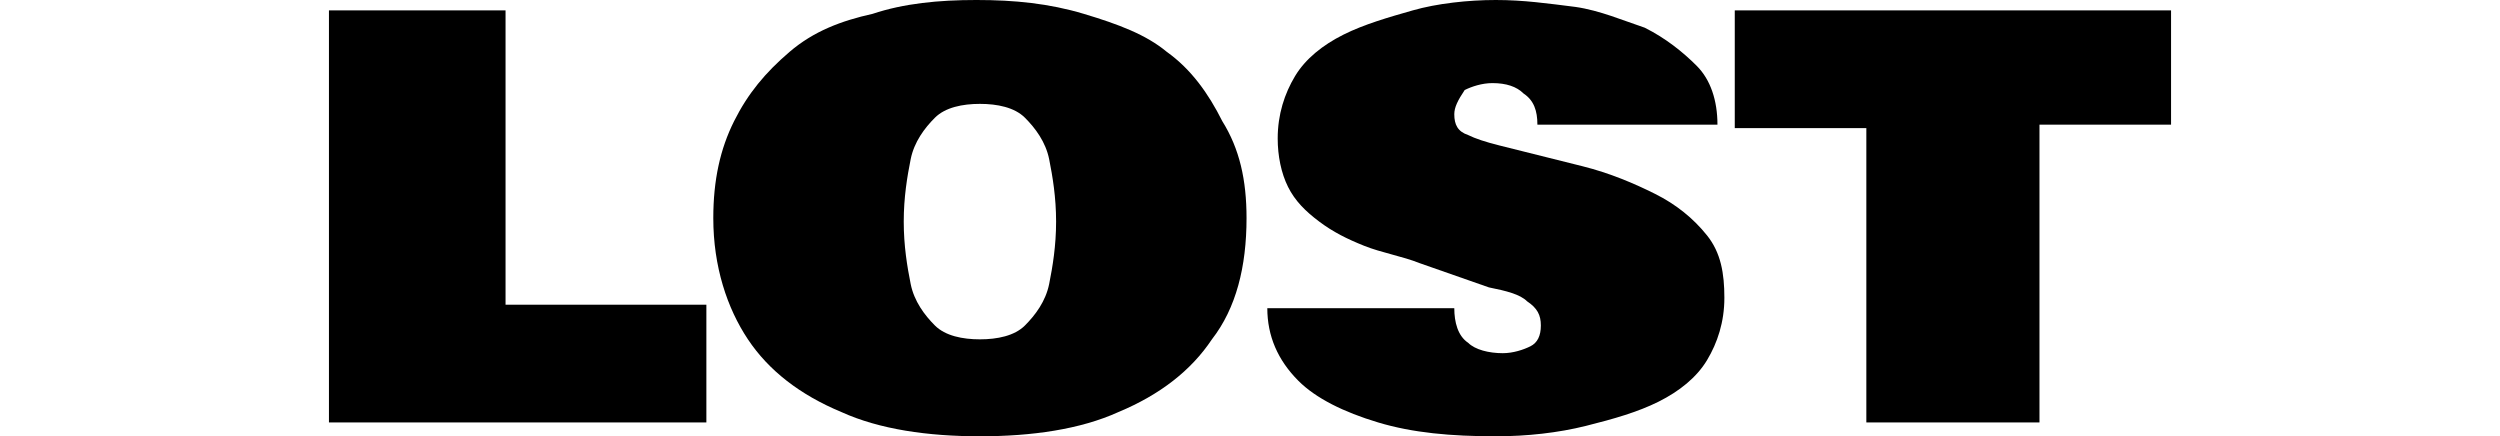 <?xml version="1.0" encoding="utf-8"?>
<!-- Generator: Adobe Illustrator 27.5.0, SVG Export Plug-In . SVG Version: 6.00 Build 0)  -->
<svg version="1.1" id="Layer_1" xmlns="http://www.w3.org/2000/svg" xmlns:xlink="http://www.w3.org/1999/xlink" x="0px" y="0px"
	 viewBox="0 0 72.2 12.6" style="enable-background:new 0 0 72.2 12.6;" xml:space="preserve">
<g>
	<path d="M9.5,12.2V0.3h5.1v8.5h5.8v3.4H9.5z"/>
	<path d="M28.3,12.6c-1.5,0-2.9-0.2-4-0.7c-1.2-0.5-2.1-1.2-2.7-2.1c-0.6-0.9-1-2.1-1-3.5c0-1.1,0.2-2,0.6-2.8
		c0.4-0.8,0.9-1.4,1.6-2s1.5-0.9,2.4-1.1c0.9-0.3,1.9-0.4,3-0.4c1.1,0,2.1,0.1,3.1,0.4s1.8,0.6,2.4,1.1c0.7,0.5,1.2,1.2,1.6,2
		C35.8,4.3,36,5.2,36,6.3c0,1.4-0.3,2.6-1,3.5c-0.6,0.9-1.5,1.6-2.7,2.1C31.2,12.4,29.8,12.6,28.3,12.6z M28.3,9.8
		c0.5,0,1-0.1,1.3-0.4s0.6-0.7,0.7-1.2s0.2-1.1,0.2-1.8c0-0.7-0.1-1.3-0.2-1.8c-0.1-0.5-0.4-0.9-0.7-1.2s-0.8-0.4-1.3-0.4
		s-1,0.1-1.3,0.4s-0.6,0.7-0.7,1.2c-0.1,0.5-0.2,1.1-0.2,1.8c0,0.7,0.1,1.3,0.2,1.8s0.4,0.9,0.7,1.2S27.8,9.8,28.3,9.8z"/>
	<path d="M43.2,12.6c-1.3,0-2.4-0.1-3.4-0.4c-1-0.3-1.8-0.7-2.3-1.2c-0.6-0.6-0.9-1.3-0.9-2.1H42c0,0.4,0.1,0.8,0.4,1
		c0.2,0.2,0.6,0.3,1,0.3c0.3,0,0.6-0.1,0.8-0.2c0.2-0.1,0.3-0.3,0.3-0.6c0-0.3-0.1-0.5-0.4-0.7c-0.2-0.2-0.6-0.3-1.1-0.4L41,7.6
		c-0.5-0.2-1.1-0.3-1.6-0.5c-0.5-0.2-0.9-0.4-1.3-0.7c-0.4-0.3-0.7-0.6-0.9-1c-0.2-0.4-0.3-0.9-0.3-1.4c0-0.7,0.2-1.3,0.5-1.8
		s0.8-0.9,1.4-1.2c0.6-0.3,1.3-0.5,2-0.7C41.5,0.1,42.4,0,43.2,0c0.8,0,1.5,0.1,2.3,0.2c0.7,0.1,1.4,0.4,2,0.6
		c0.6,0.3,1.1,0.7,1.5,1.1s0.6,1,0.6,1.7h-5.2c0-0.4-0.1-0.7-0.4-0.9c-0.2-0.2-0.5-0.3-0.9-0.3c-0.3,0-0.6,0.1-0.8,0.2
		C42.1,2.9,42,3.1,42,3.3c0,0.3,0.1,0.5,0.4,0.6c0.2,0.1,0.5,0.2,0.9,0.3l2.4,0.6c0.8,0.2,1.5,0.5,2.1,0.8s1.1,0.7,1.5,1.2
		c0.4,0.5,0.5,1.1,0.5,1.8c0,0.7-0.2,1.3-0.5,1.8c-0.3,0.5-0.8,0.9-1.4,1.2s-1.3,0.5-2.1,0.7C45,12.5,44.1,12.6,43.2,12.6z"/>
	<path d="M53.9,12.2V3.7h-3.8V0.3h12.6v3.3h-3.8v8.6H53.9z"/>
</g>
</svg>
